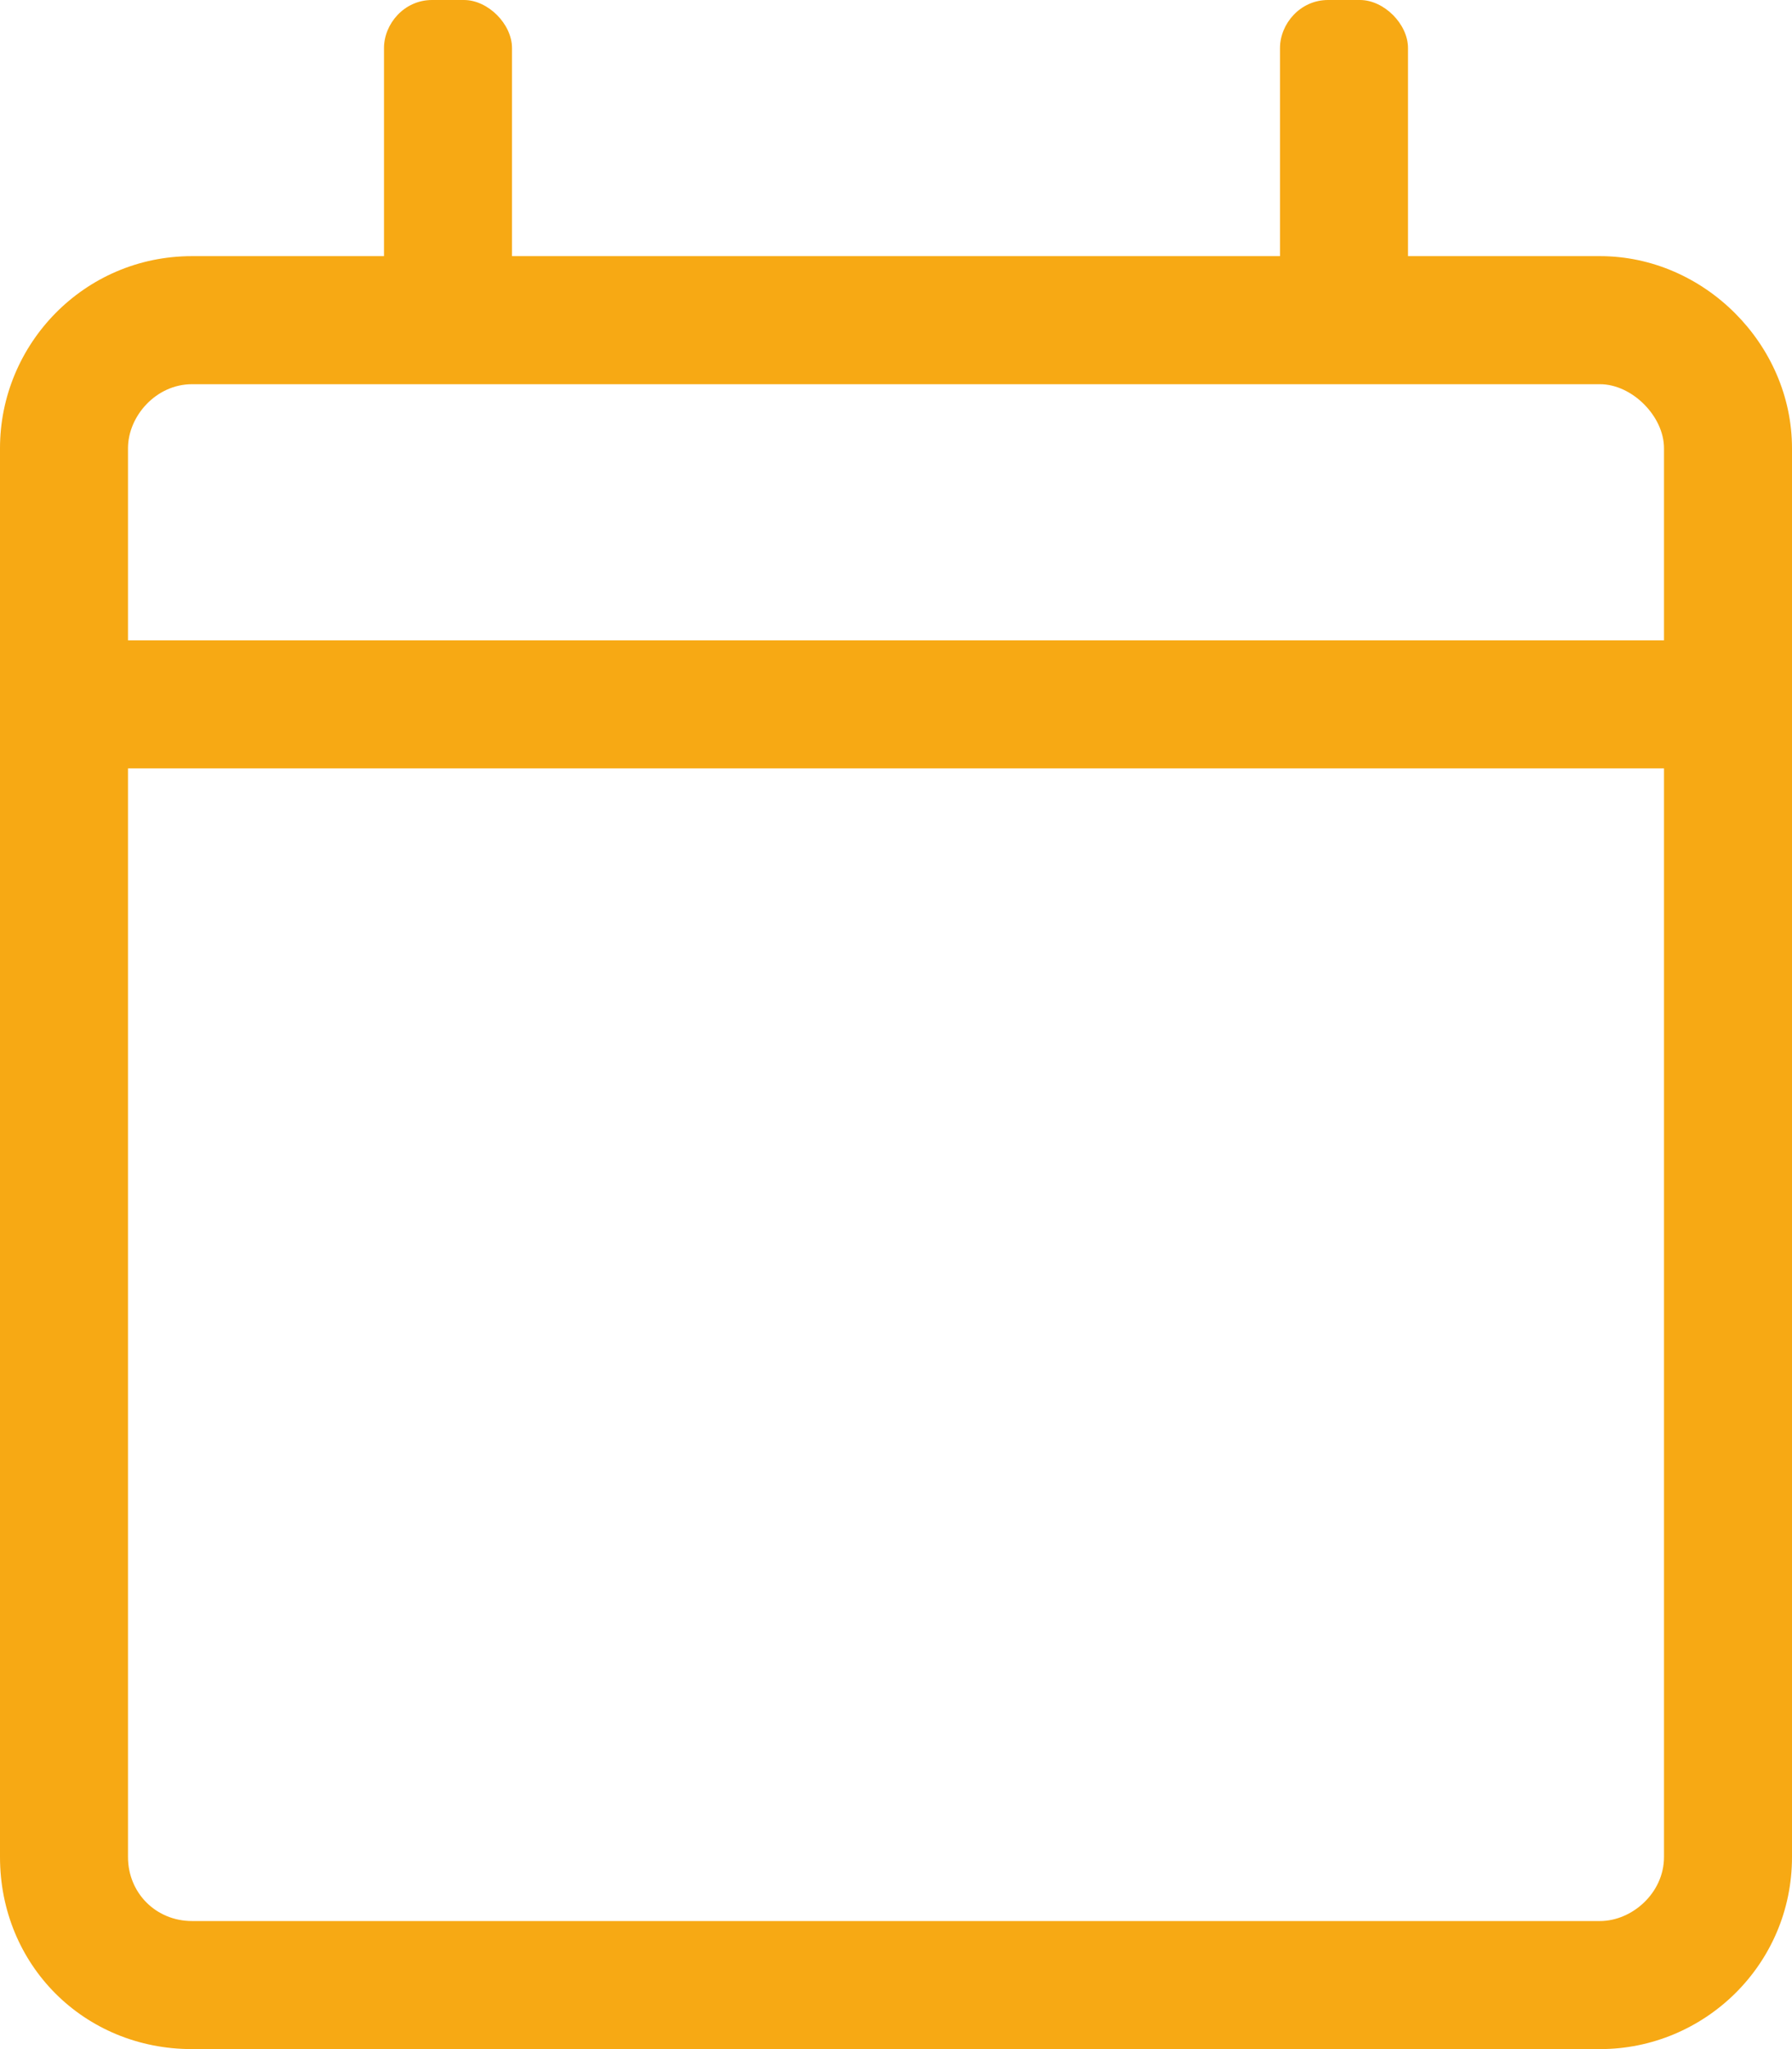 <svg xmlns="http://www.w3.org/2000/svg" width="35" height="40" viewBox="0 0 35 40" fill="none"><path d="M31.25 5C33.281 5 35 6.719 35 8.75V36.25C35 38.359 33.281 40 31.25 40H3.75C1.641 40 0 38.359 0 36.25V8.75C0 6.719 1.641 5 3.75 5H7.5V0.938C7.5 0.469 7.891 0 8.438 0H9.062C9.531 0 10 0.469 10 0.938V5H25V0.938C25 0.469 25.391 0 25.938 0H26.562C27.031 0 27.5 0.469 27.5 0.938V5H31.25ZM3.75 7.5C3.047 7.5 2.5 8.125 2.5 8.75V12.5H32.5V8.75C32.5 8.125 31.875 7.5 31.25 7.5H3.75ZM31.25 37.5C31.875 37.5 32.5 36.953 32.5 36.25V15H2.5V36.25C2.5 36.953 3.047 37.5 3.75 37.5H31.25Z" fill="#F7A914"></path></svg>